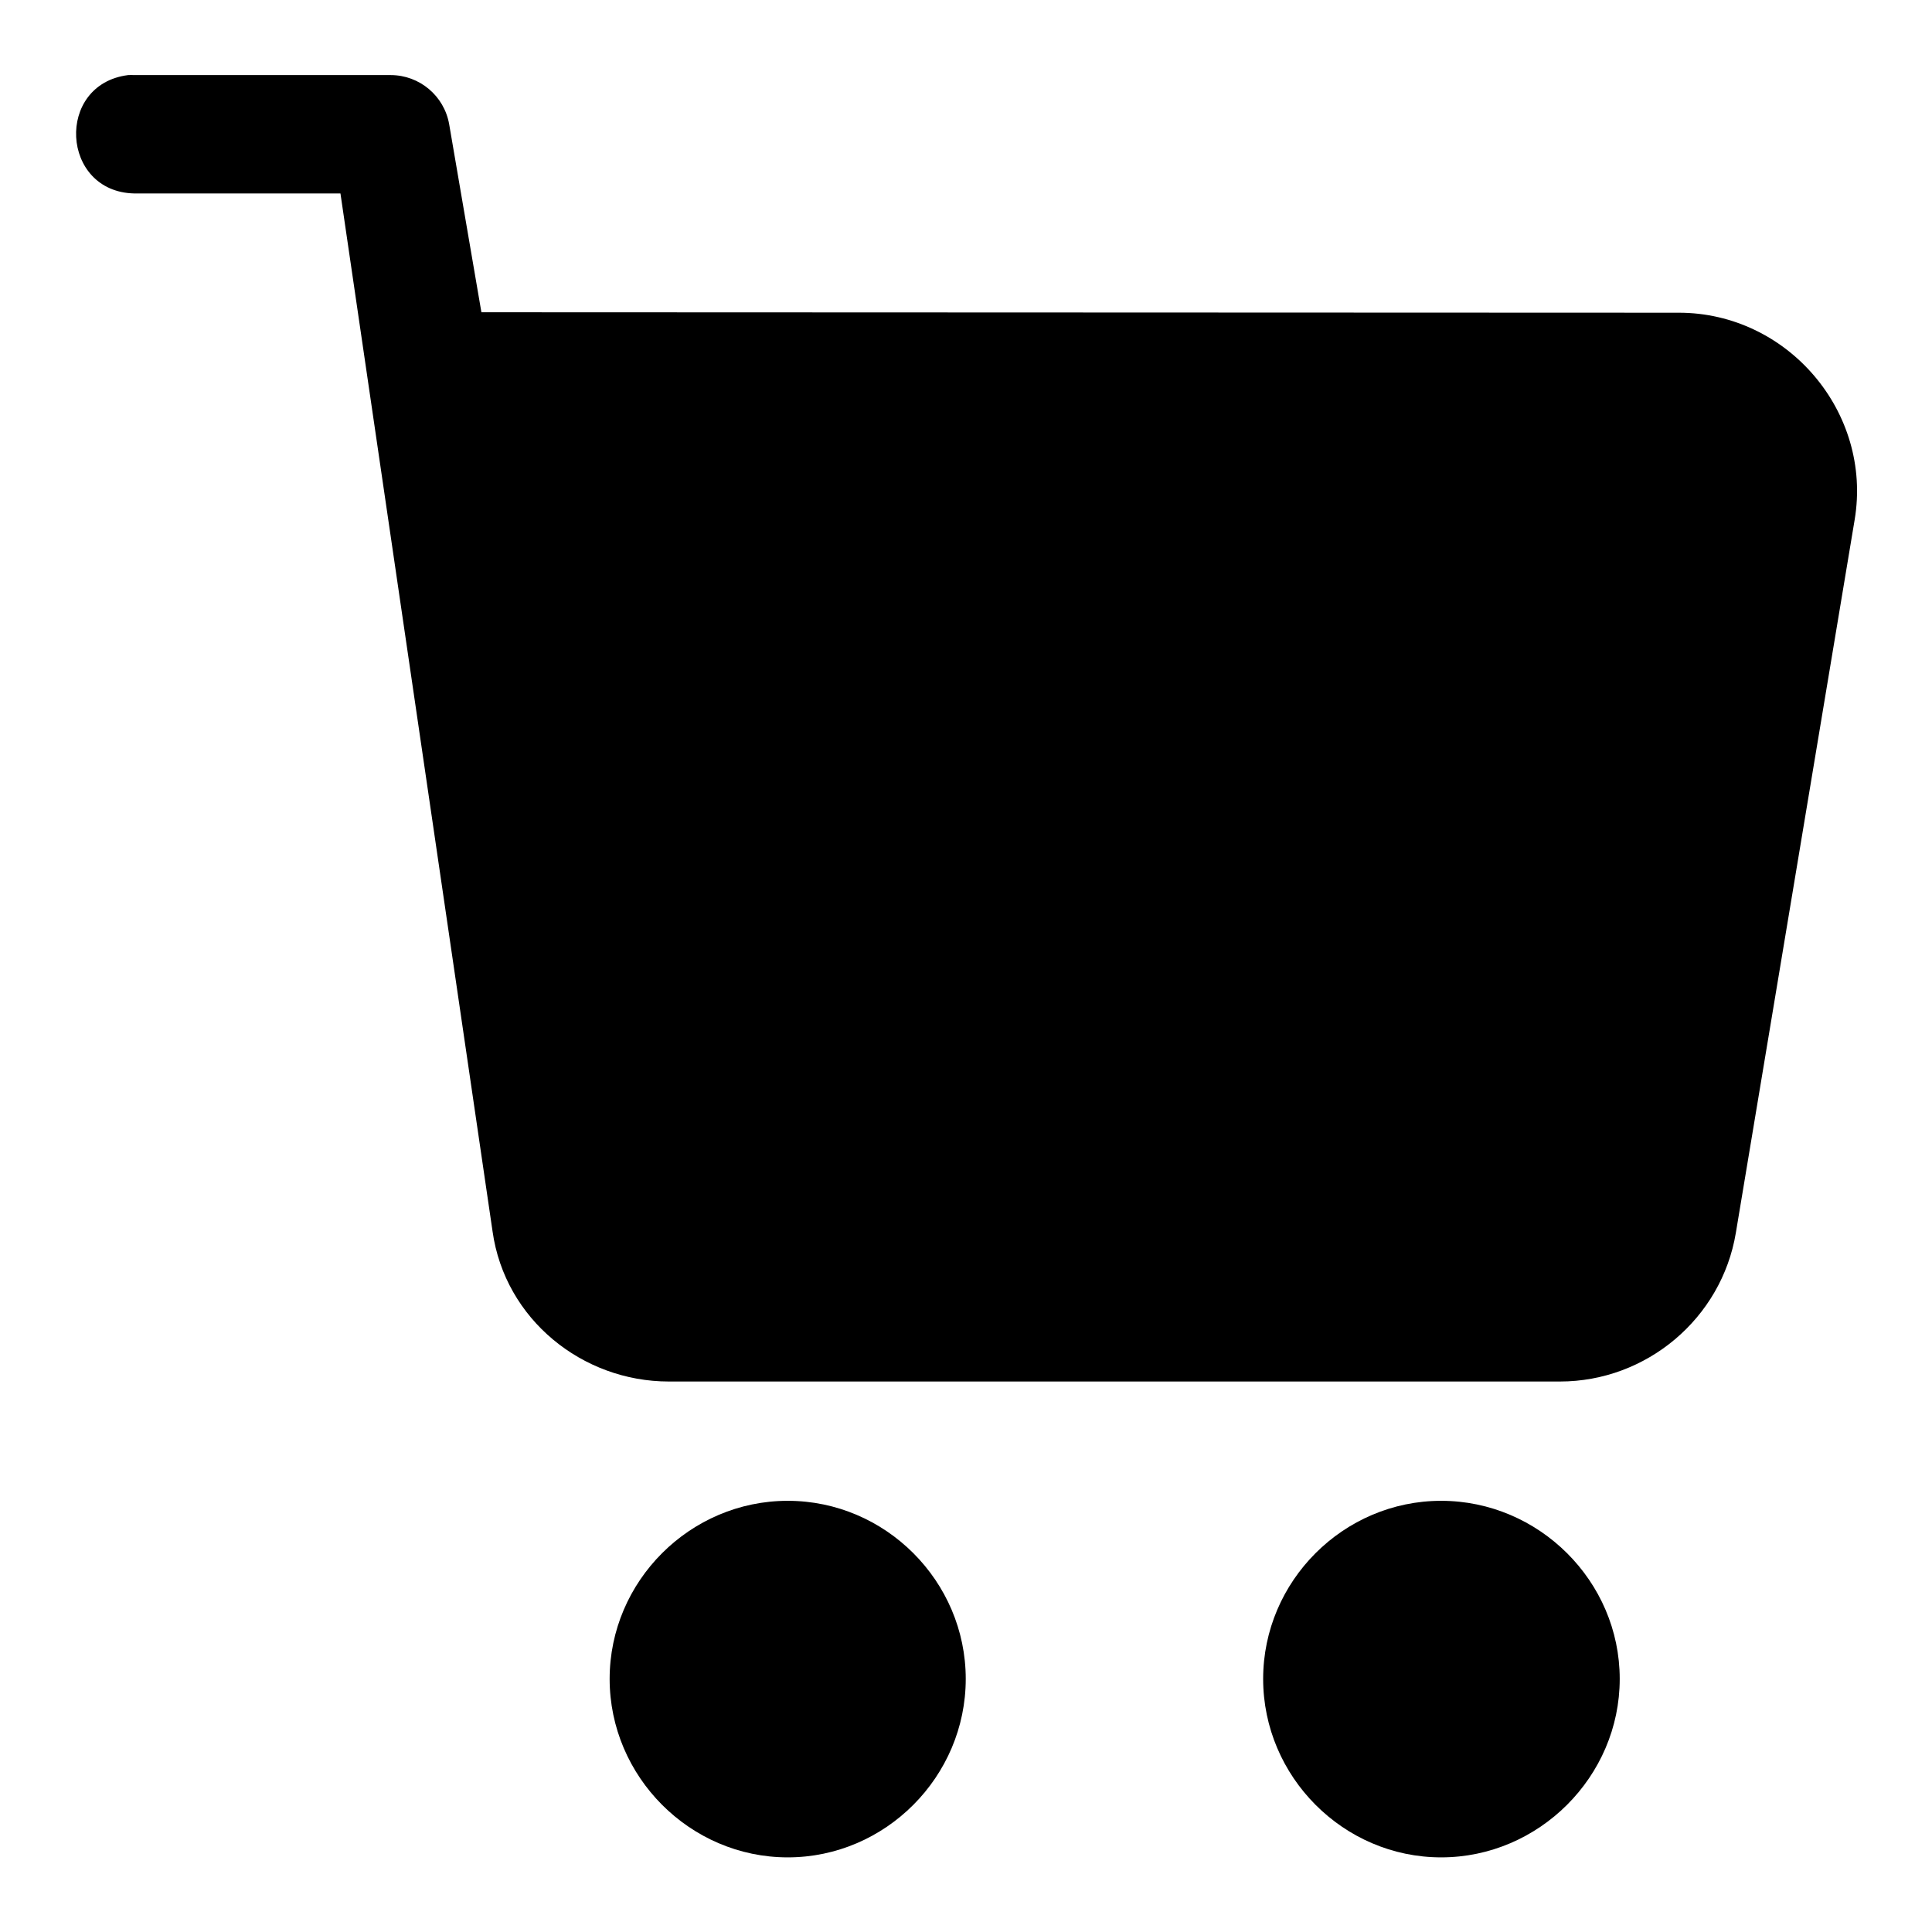 <?xml version="1.0" encoding="UTF-8"?>
<!-- Uploaded to: ICON Repo, www.svgrepo.com, Generator: ICON Repo Mixer Tools -->
<svg fill="#000000" width="800px" height="800px" version="1.1" viewBox="144 144 512 512" xmlns="http://www.w3.org/2000/svg">
 <path d="m177.95 163.9c-19.363 2.434-17.883 30.953 1.629 31.367h54.645l40.312 275.09c3.289 23.289 23.801 39.758 46.707 39.758h236.16c22.953 0 42.84-16.73 46.613-39.391l31.488-188.99c4.746-28.473-17.73-54.859-46.586-54.859l-317.34-0.121-8.547-49.848c-1.328-7.508-7.844-12.988-15.469-13.008h-67.988c-0.543-0.027-1.086-0.027-1.629 0zm174.81 377.83c-25.898 0-47.199 21.301-47.199 47.199 0 25.898 21.301 47.293 47.199 47.293s47.172-21.395 47.172-47.293c0-25.898-21.273-47.199-47.172-47.199zm173.16 0c-25.902 0-47.172 21.301-47.172 47.199 0 25.898 21.27 47.293 47.172 47.293 25.898 0 47.324-21.395 47.324-47.293 0-25.898-21.426-47.199-47.324-47.199z"/>
</svg>